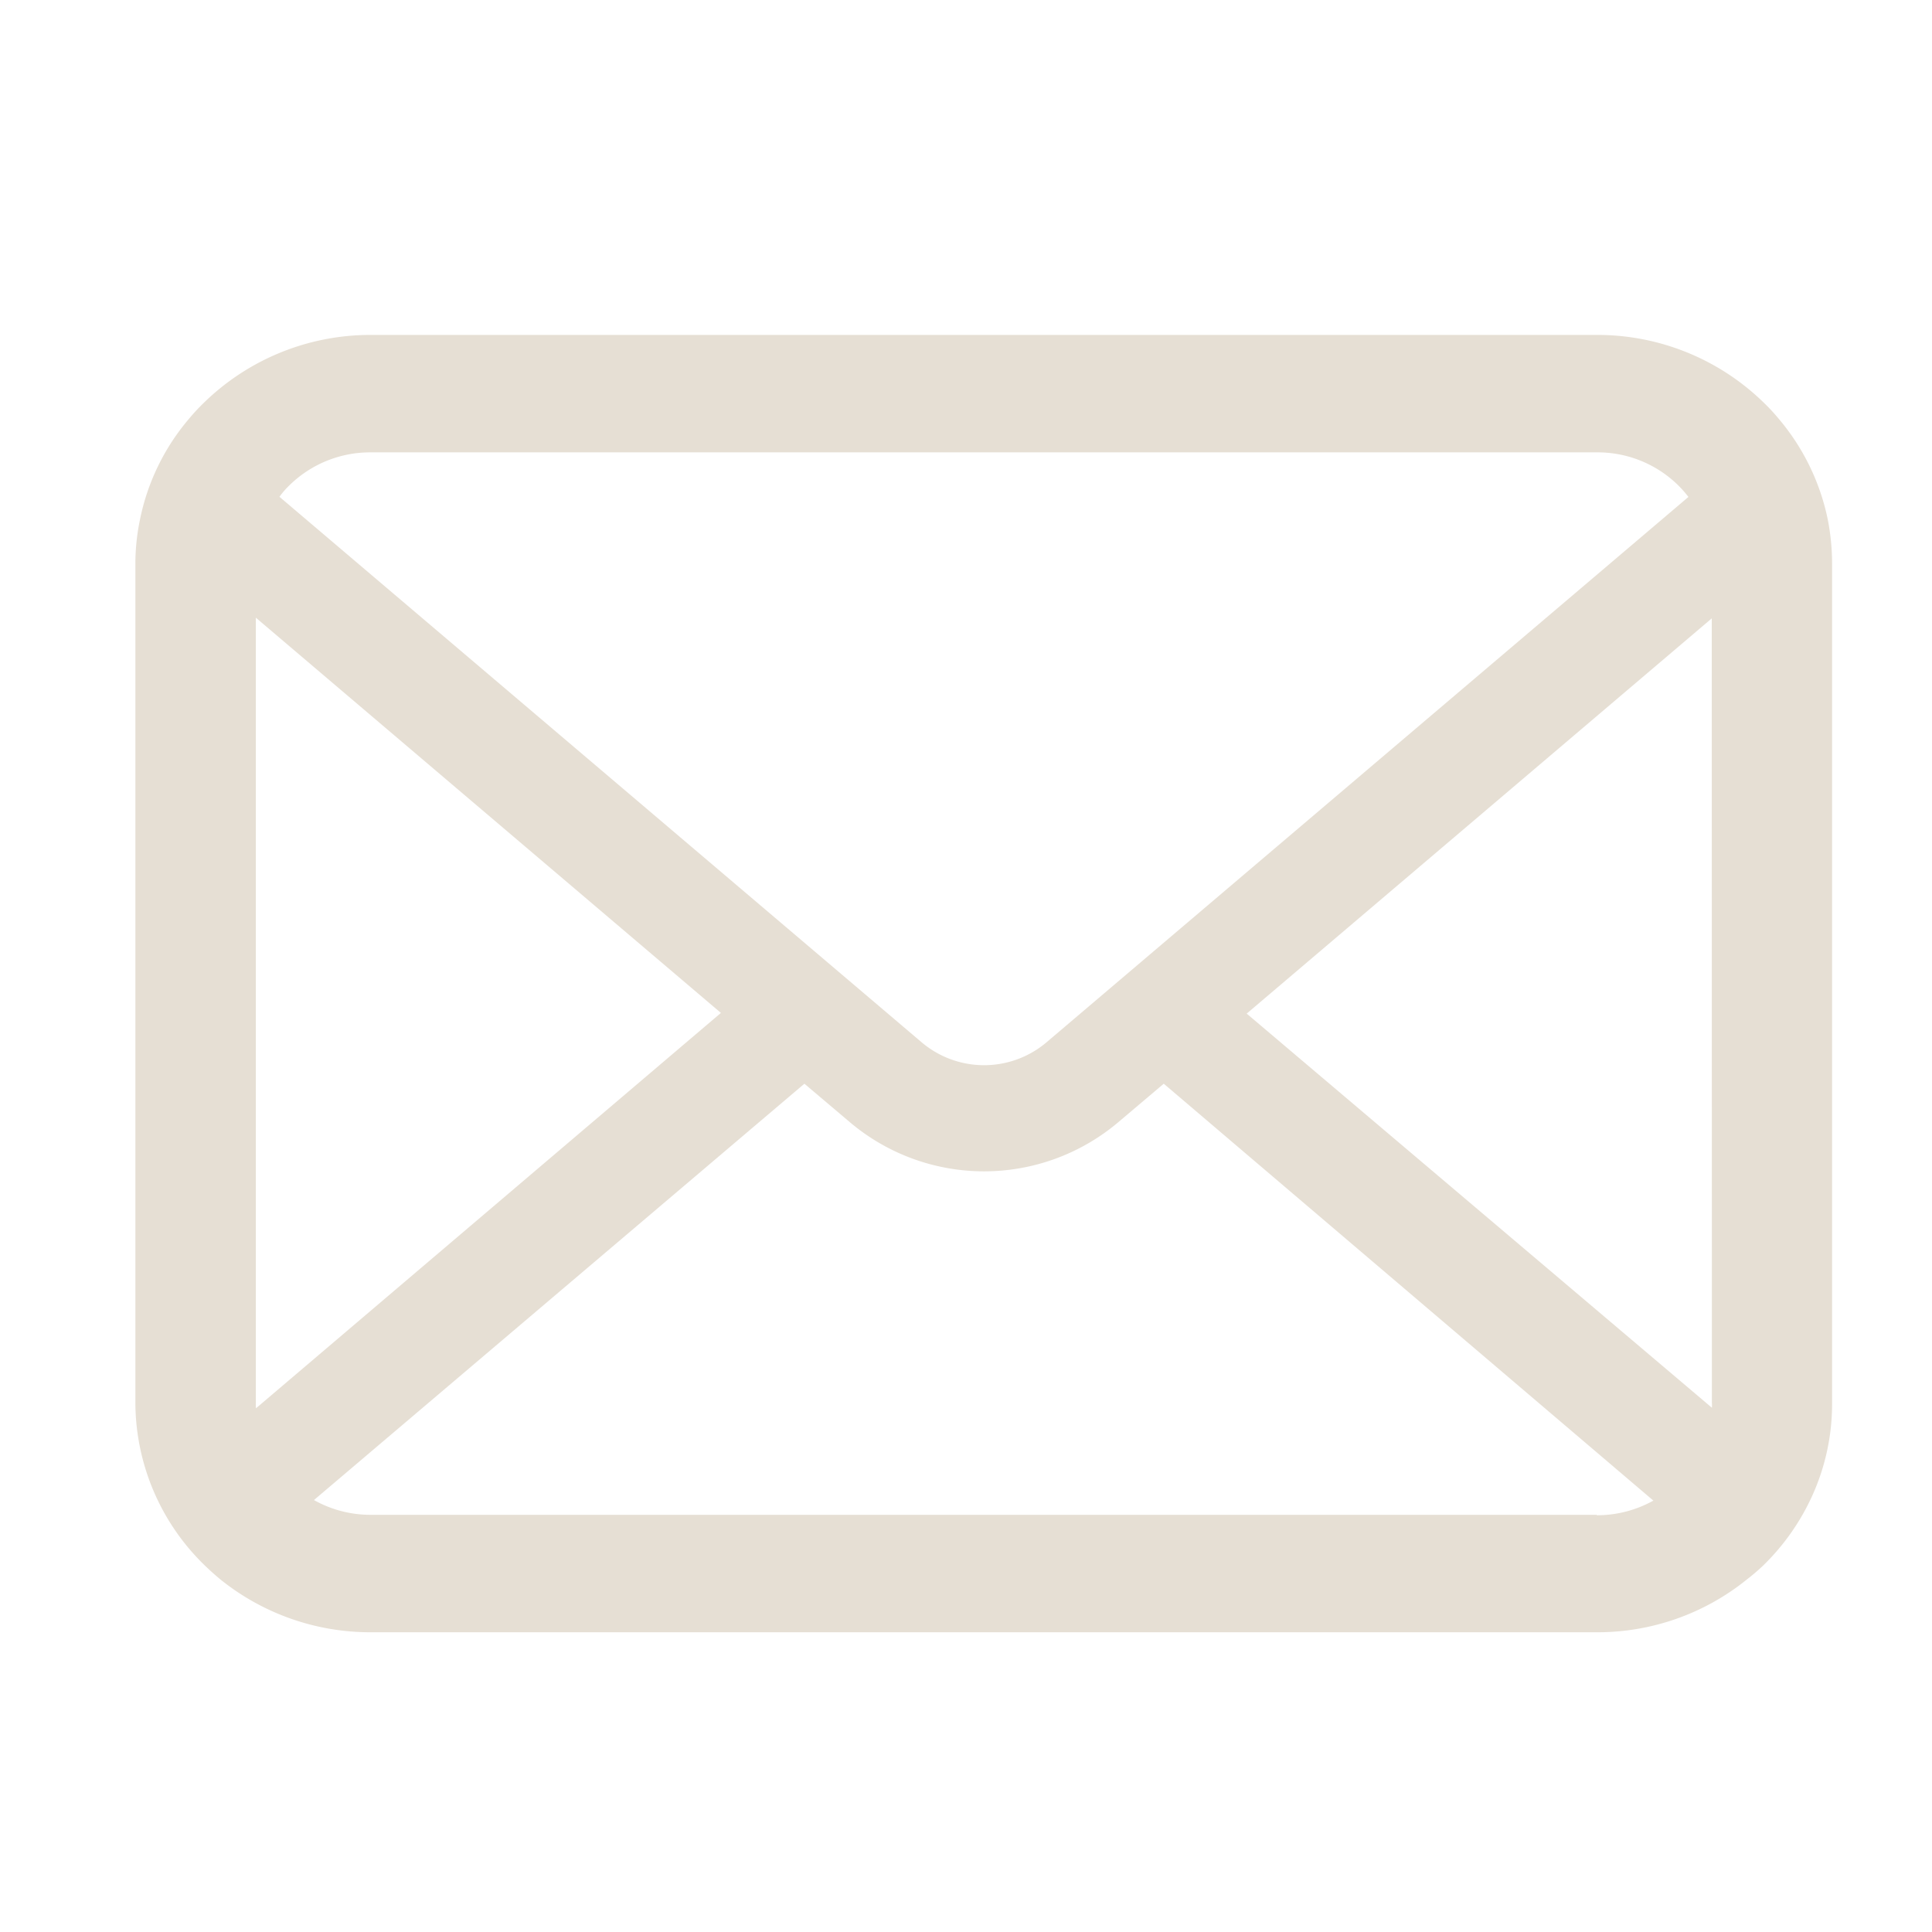 <svg xmlns="http://www.w3.org/2000/svg" xmlns:xlink="http://www.w3.org/1999/xlink" width="14" height="14" viewBox="0 0 14 14">
  <defs>
    <clipPath id="clip-path">
      <rect id="長方形_25194" data-name="長方形 25194" width="14" height="14" transform="translate(-1355.258 2665.742)" fill="none"/>
    </clipPath>
  </defs>
  <g id="マスクグループ_71" data-name="マスクグループ 71" transform="translate(1355.258 -2665.742)" clip-path="url(#clip-path)">
    <g id="メールの無料アイコンその8" transform="translate(-1354.277 2668.17)">
      <path id="パス_14430" data-name="パス 14430" d="M12.264,56.4a1.639,1.639,0,0,0-.352-.727,1.442,1.442,0,0,0-.116-.125,1.725,1.725,0,0,0-1.206-.487H1.706A1.727,1.727,0,0,0,.5,55.549a1.473,1.473,0,0,0-.116.125,1.619,1.619,0,0,0-.351.727A1.567,1.567,0,0,0,0,56.724V62.8a1.649,1.649,0,0,0,.5,1.175c.038.037.076.071.117.105a1.732,1.732,0,0,0,1.088.382H10.59a1.721,1.721,0,0,0,1.088-.383,1.458,1.458,0,0,0,.117-.1,1.662,1.662,0,0,0,.36-.515h0a1.608,1.608,0,0,0,.14-.658V56.724A1.665,1.665,0,0,0,12.264,56.4ZM1.117,56.15a.835.835,0,0,1,.589-.238H10.59a.832.832,0,0,1,.589.238.811.811,0,0,1,.075.085L6.6,60.189a.7.7,0,0,1-.9,0L1.044,56.234A.618.618,0,0,1,1.117,56.15ZM.873,62.8v-5.69l3.37,2.864L.874,62.839A.236.236,0,0,1,.873,62.8Zm9.718.811H1.706a.838.838,0,0,1-.412-.107l3.554-3.017.332.281a1.506,1.506,0,0,0,1.94,0l.332-.281L11,63.508A.839.839,0,0,1,10.59,63.614Zm.833-.811a.247.247,0,0,1,0,.035L8.053,59.979l3.37-2.864Z" transform="translate(0 -55.062)" fill="#e6dfd4"/>
    </g>
  </g>
</svg>
